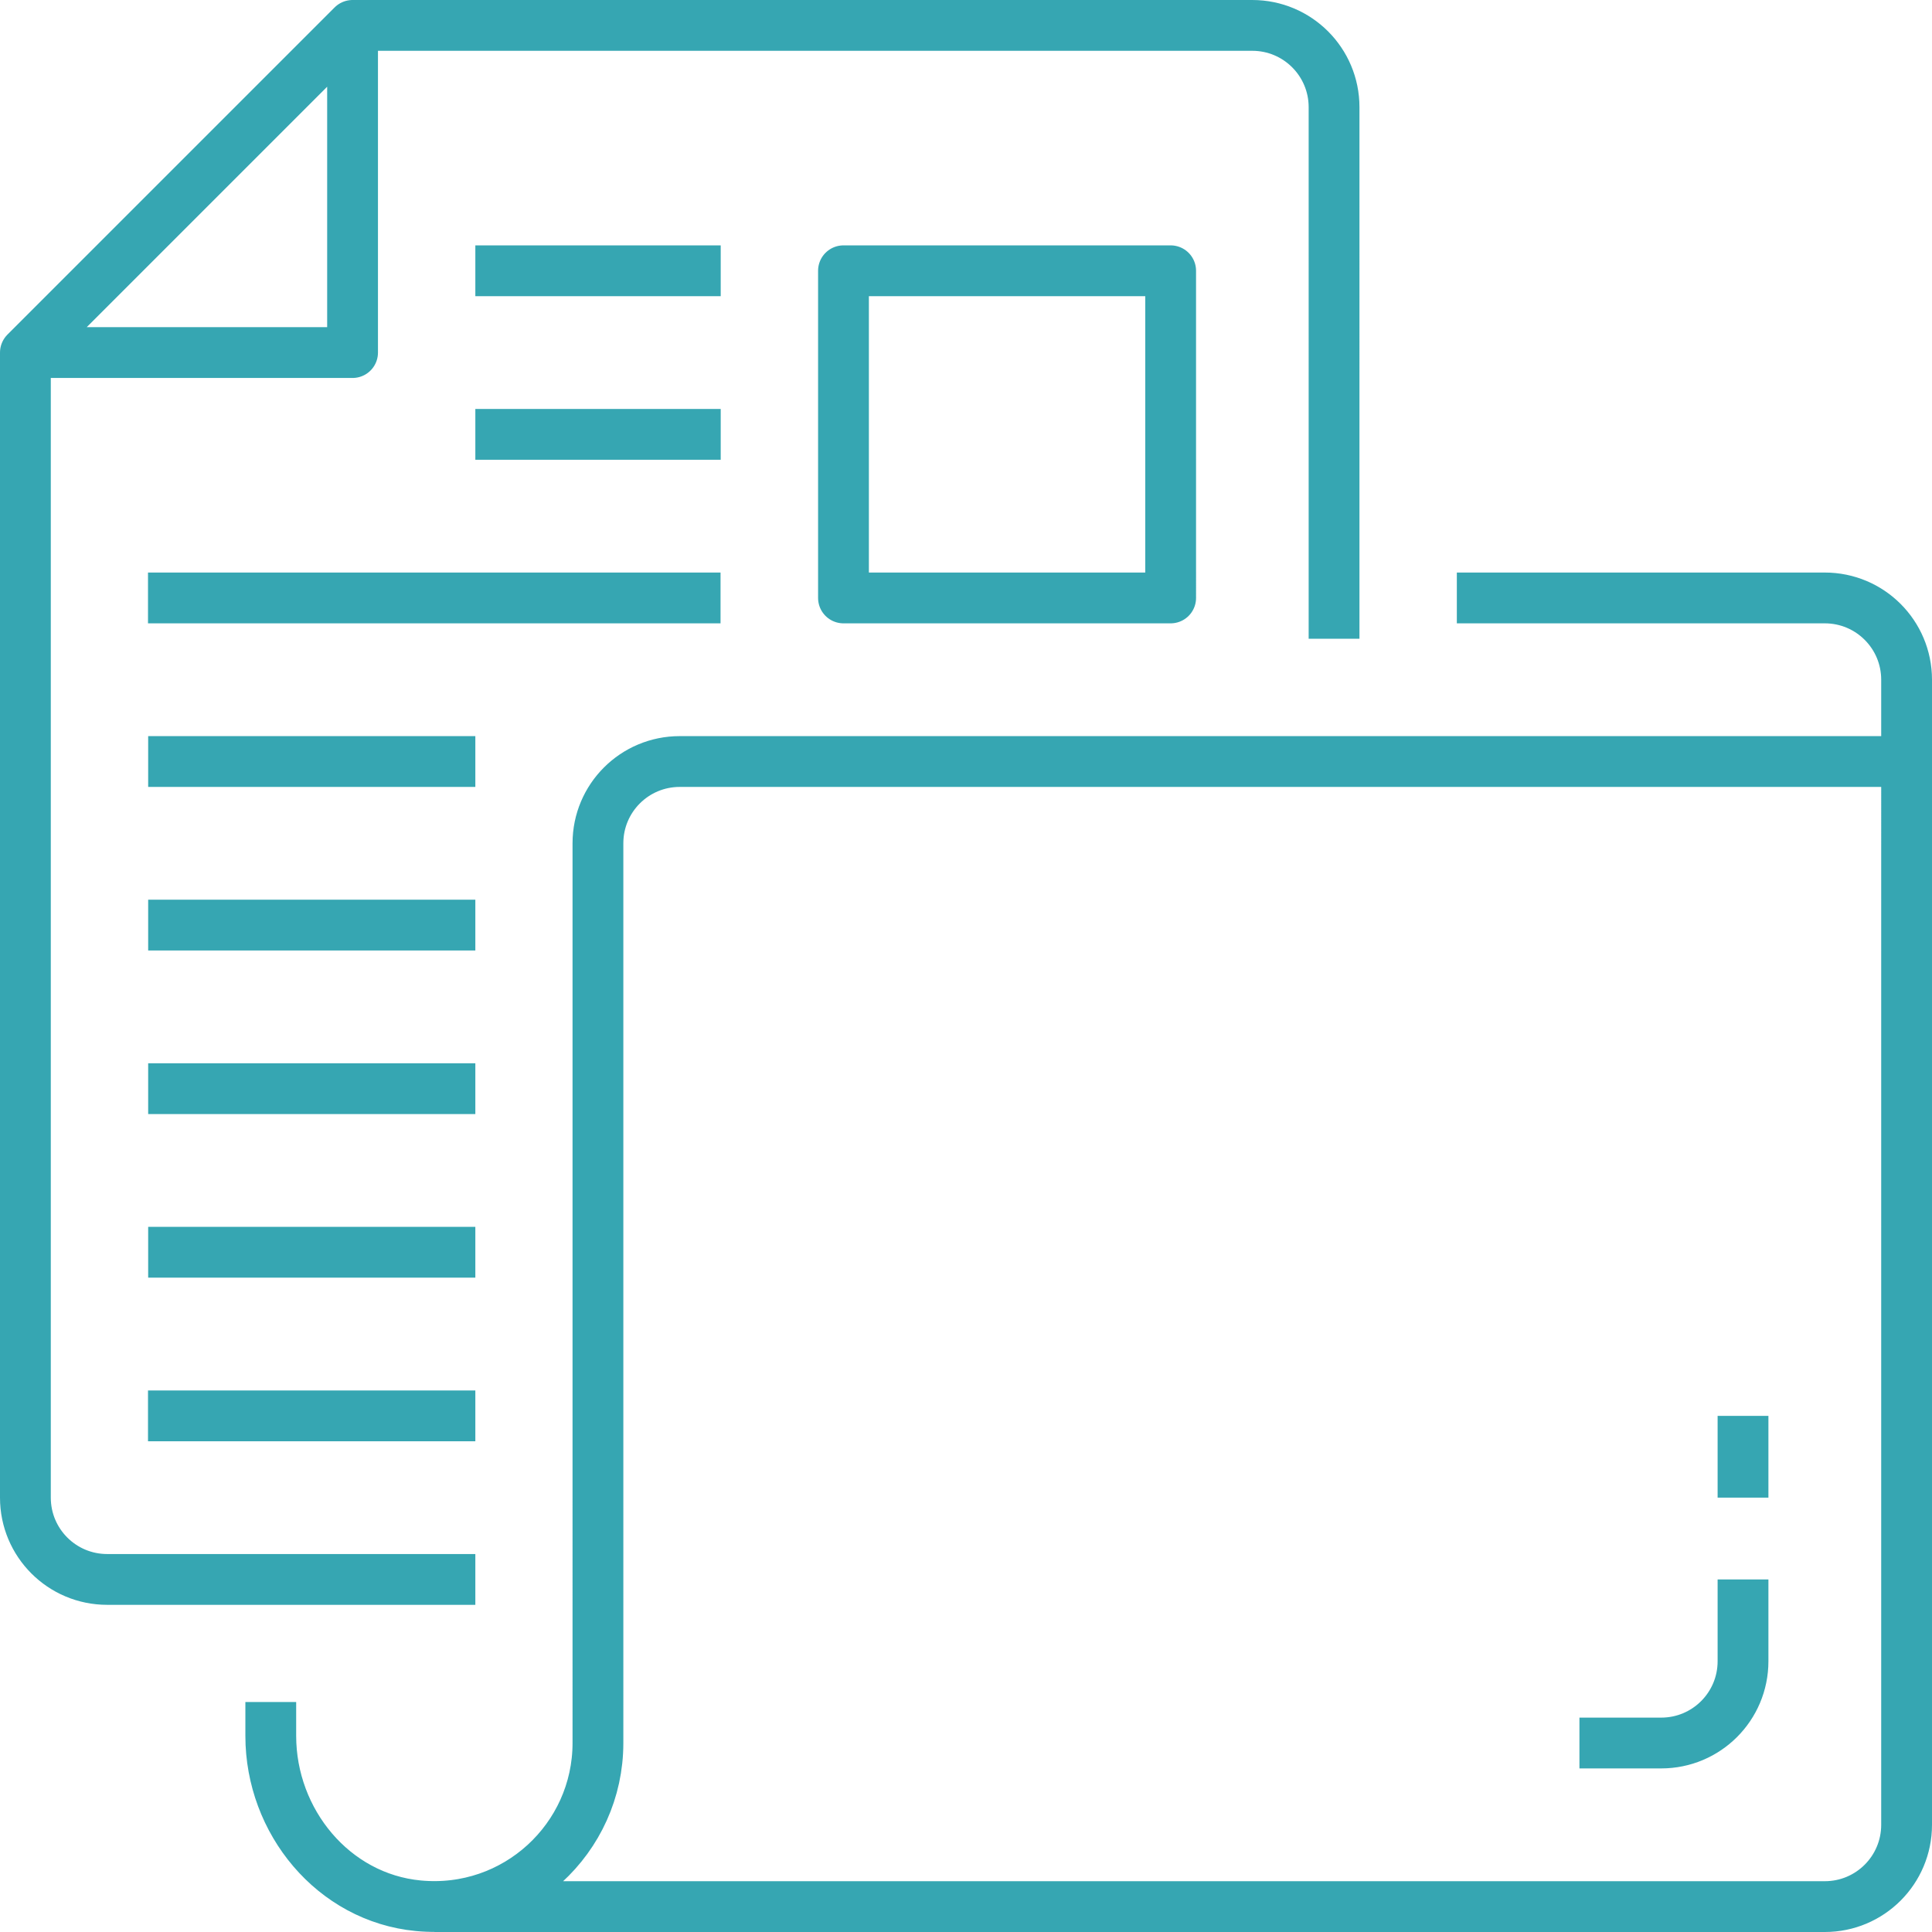 <?xml version="1.0" encoding="UTF-8"?>
<svg xmlns="http://www.w3.org/2000/svg" id="Layer_2" viewBox="0 0 114.09 114.09">
  <defs>
    <style>.cls-1{fill:none;stroke:#36a6b2;stroke-linejoin:round;stroke-width:3px;}</style>
  </defs>
  <g id="Layer_1-2">
    <path class="cls-1" d="M102.93,88.44v-4.83m0,9.66v4.83c0,2.67-2.16,4.83-4.83,4.83h-4.83M8.74,35.31H42.55M8.74,83.61H28.07m-19.32-9.66H28.07m-19.32-9.66H28.07m-19.32-9.66H28.07m-19.32-9.66H28.07m0-19.32h14.49m-14.49-9.66h14.49m7.25,19.32h19.32V15.99h-19.32v19.32ZM20.82,1.5V20.82H1.5m77.28,16.9V6.33c0-2.67-2.16-4.83-4.83-4.83H20.82C13.27,9.04,9.05,13.28,1.5,20.82V88.44c0,2.67,2.16,4.83,4.83,4.83H28.07m-2.42,19.32H107.76c2.67,0,4.83-2.16,4.83-4.83V40.14c0-2.67-2.16-4.83-4.83-4.83h-21.73M15.99,100.51v2c0,5.05,3.69,9.55,8.71,10.03,5.76,.55,10.61-3.97,10.61-9.61V49.8c0-2.67,2.16-4.83,4.83-4.83H112.59"></path>
  </g>
</svg>
